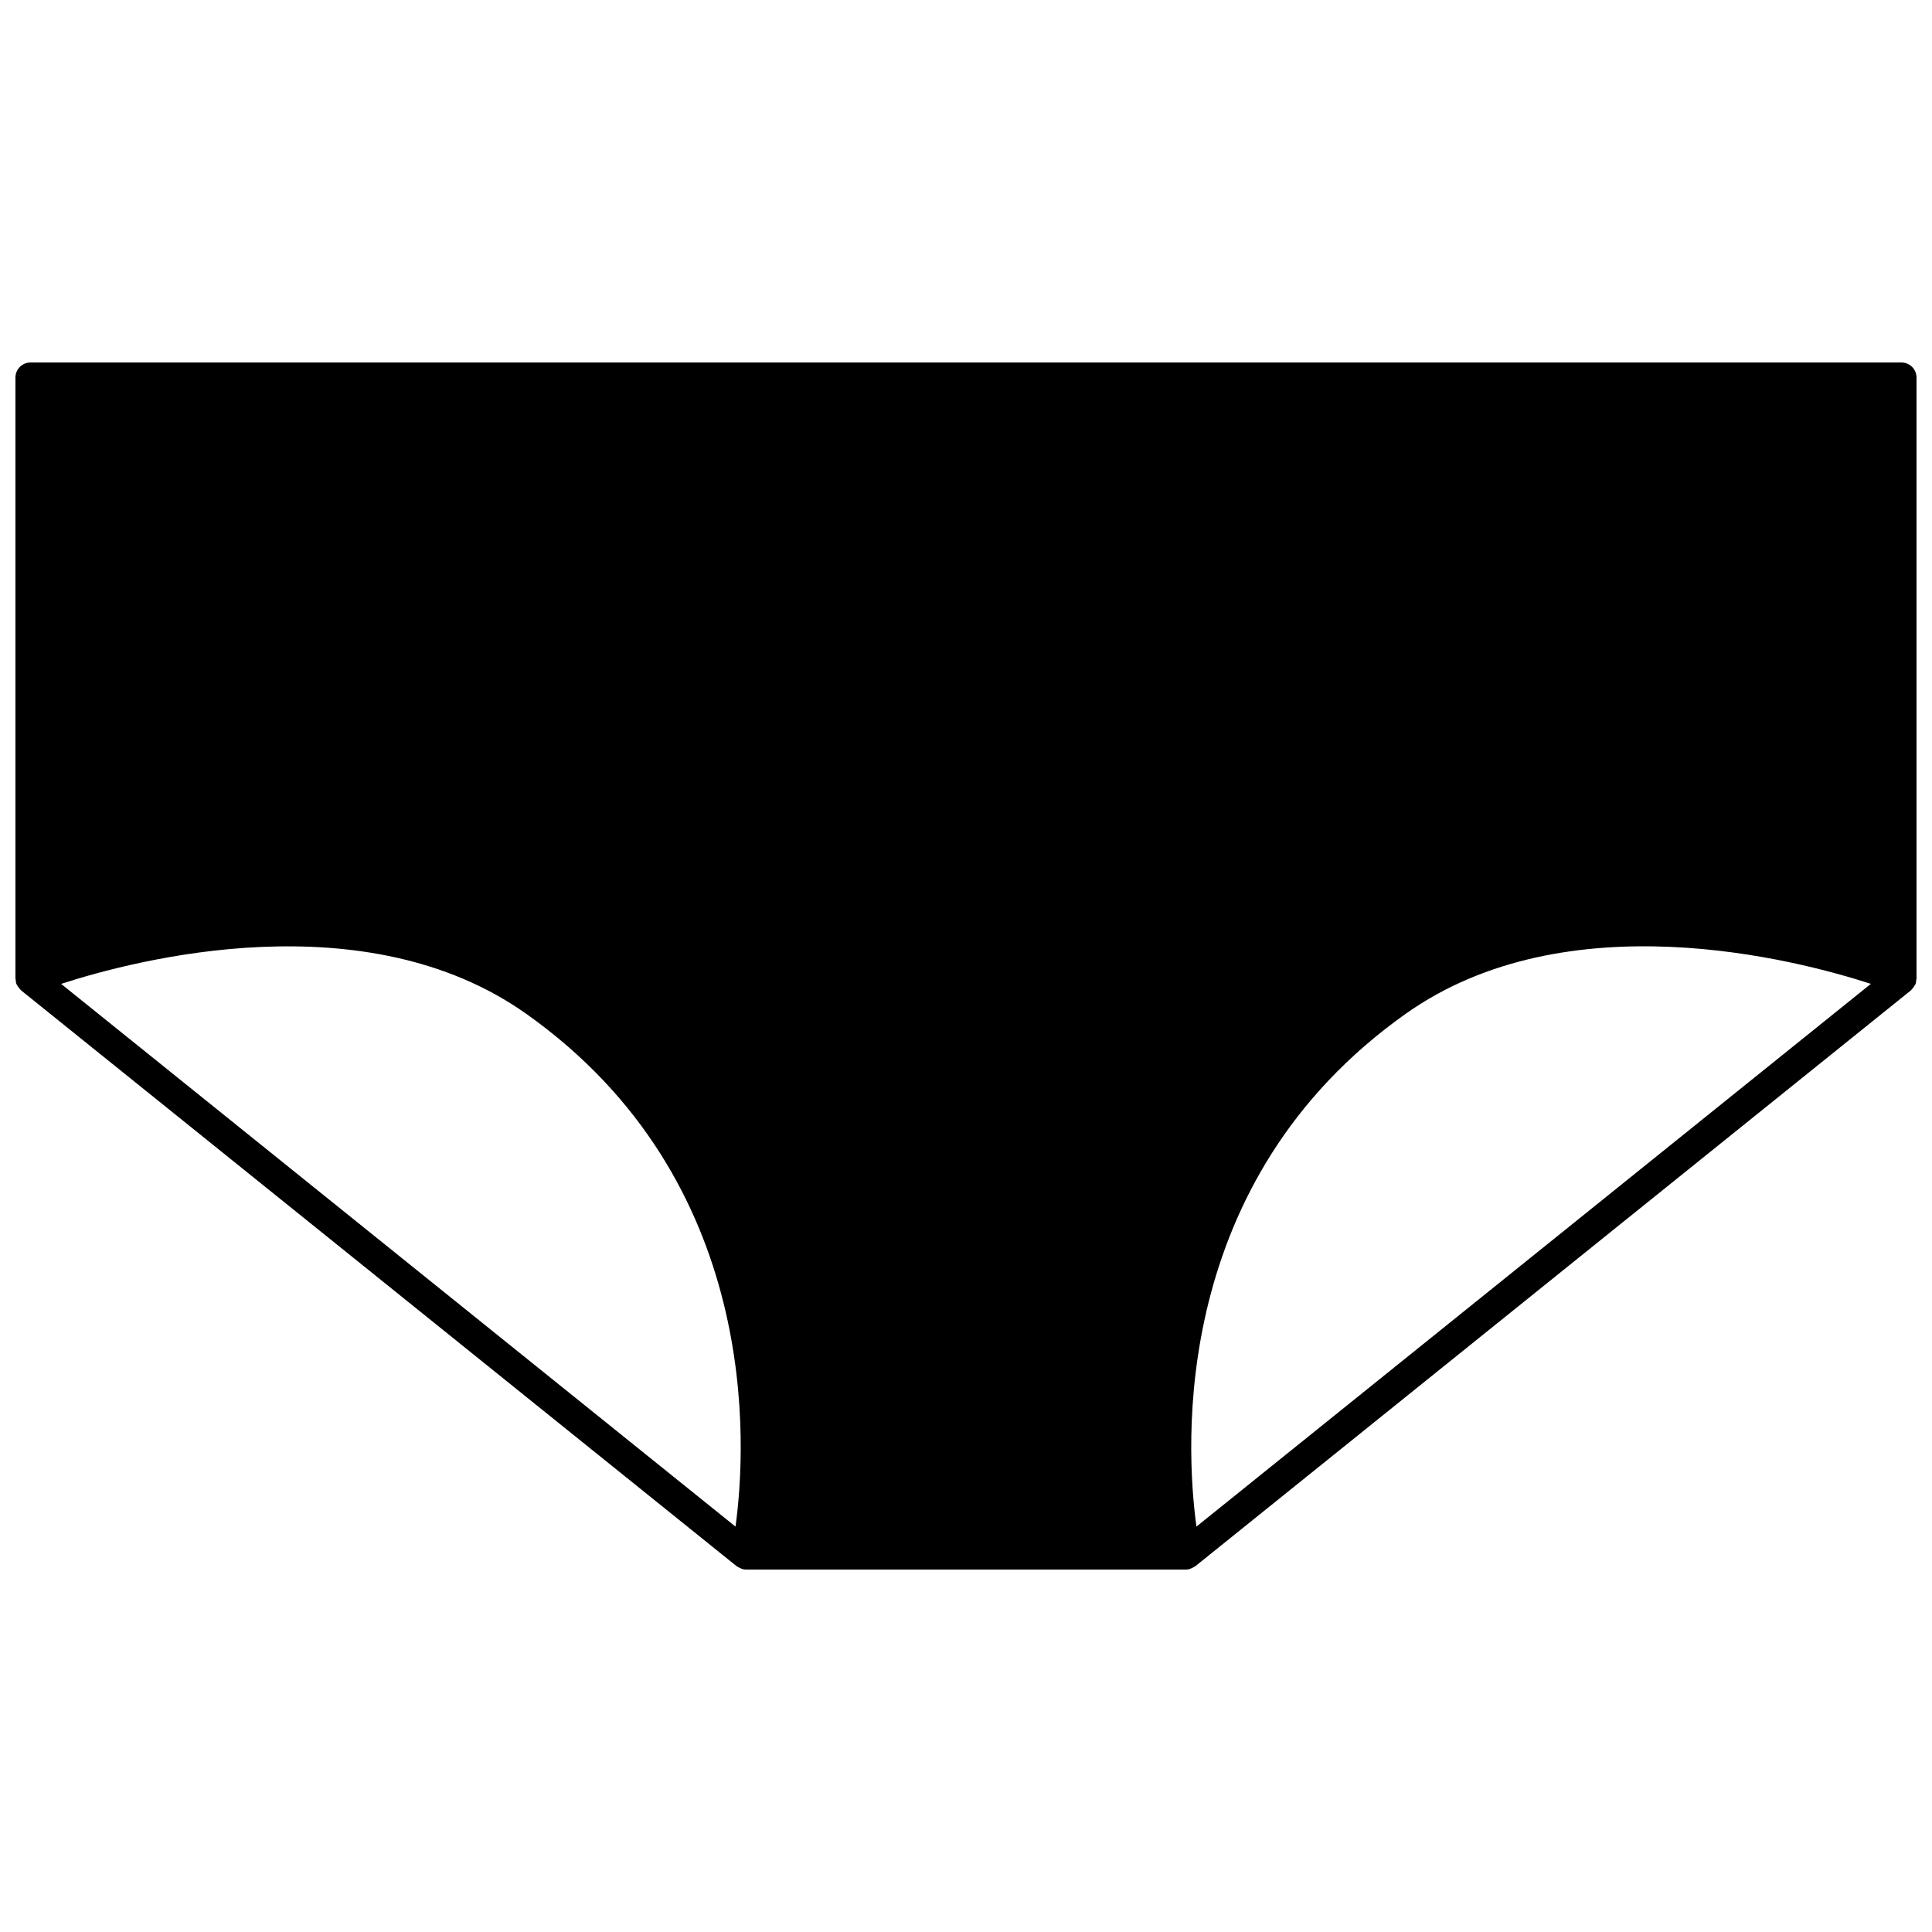 <?xml version="1.0" encoding="UTF-8"?>
<!-- Uploaded to: ICON Repo, www.iconrepo.com, Generator: ICON Repo Mixer Tools -->
<svg width="800px" height="800px" version="1.1" viewBox="144 144 512 512" xmlns="http://www.w3.org/2000/svg">
 <defs>
  <clipPath id="a">
   <path d="m148.09 240h503.81v320h-503.81z"/>
  </clipPath>
 </defs>
 <g clip-path="url(#a)">
  <path d="m651.9 403.27v-0.004-159.2c0-2.211-1.793-4-4-4h-495.81c-2.207 0-4 1.789-4 4v159.2 0.004 0.066c0 0.105 0.059 0.195 0.066 0.301 0.031 0.398 0.062 0.801 0.219 1.191 0.02 0.043 0.055 0.07 0.074 0.117 0.082 0.188 0.223 0.336 0.336 0.512 0.195 0.305 0.395 0.602 0.66 0.832 0.051 0.047 0.074 0.121 0.133 0.164l189.64 152.61c0.031 0.023 0.066 0.031 0.102 0.055 0.113 0.082 0.242 0.133 0.367 0.203 0.309 0.184 0.625 0.344 0.969 0.441 0.062 0.016 0.109 0.062 0.172 0.078 0.301 0.066 0.598 0.105 0.891 0.105h0.008 116.54 0.008c0.297 0 0.59-0.035 0.891-0.105 0.062-0.016 0.109-0.059 0.172-0.078 0.344-0.098 0.66-0.25 0.969-0.441 0.121-0.07 0.258-0.121 0.367-0.203 0.031-0.023 0.07-0.031 0.102-0.055l189.64-152.61c0.059-0.047 0.078-0.121 0.137-0.172 0.262-0.23 0.457-0.52 0.648-0.82 0.117-0.176 0.258-0.324 0.34-0.516 0.02-0.043 0.059-0.07 0.074-0.117 0.156-0.391 0.191-0.793 0.219-1.191 0.008-0.105 0.066-0.195 0.066-0.301v-0.066zm-190.83 145.29c-2.938-21.52-6.977-91.684 55.48-135.91 42.684-30.23 103.36-14.375 123.25-7.918zm-300.87-143.82c19.879-6.457 80.551-22.305 123.24 7.918 62.457 44.215 58.418 114.38 55.48 135.91z"/>
 </g>
</svg>